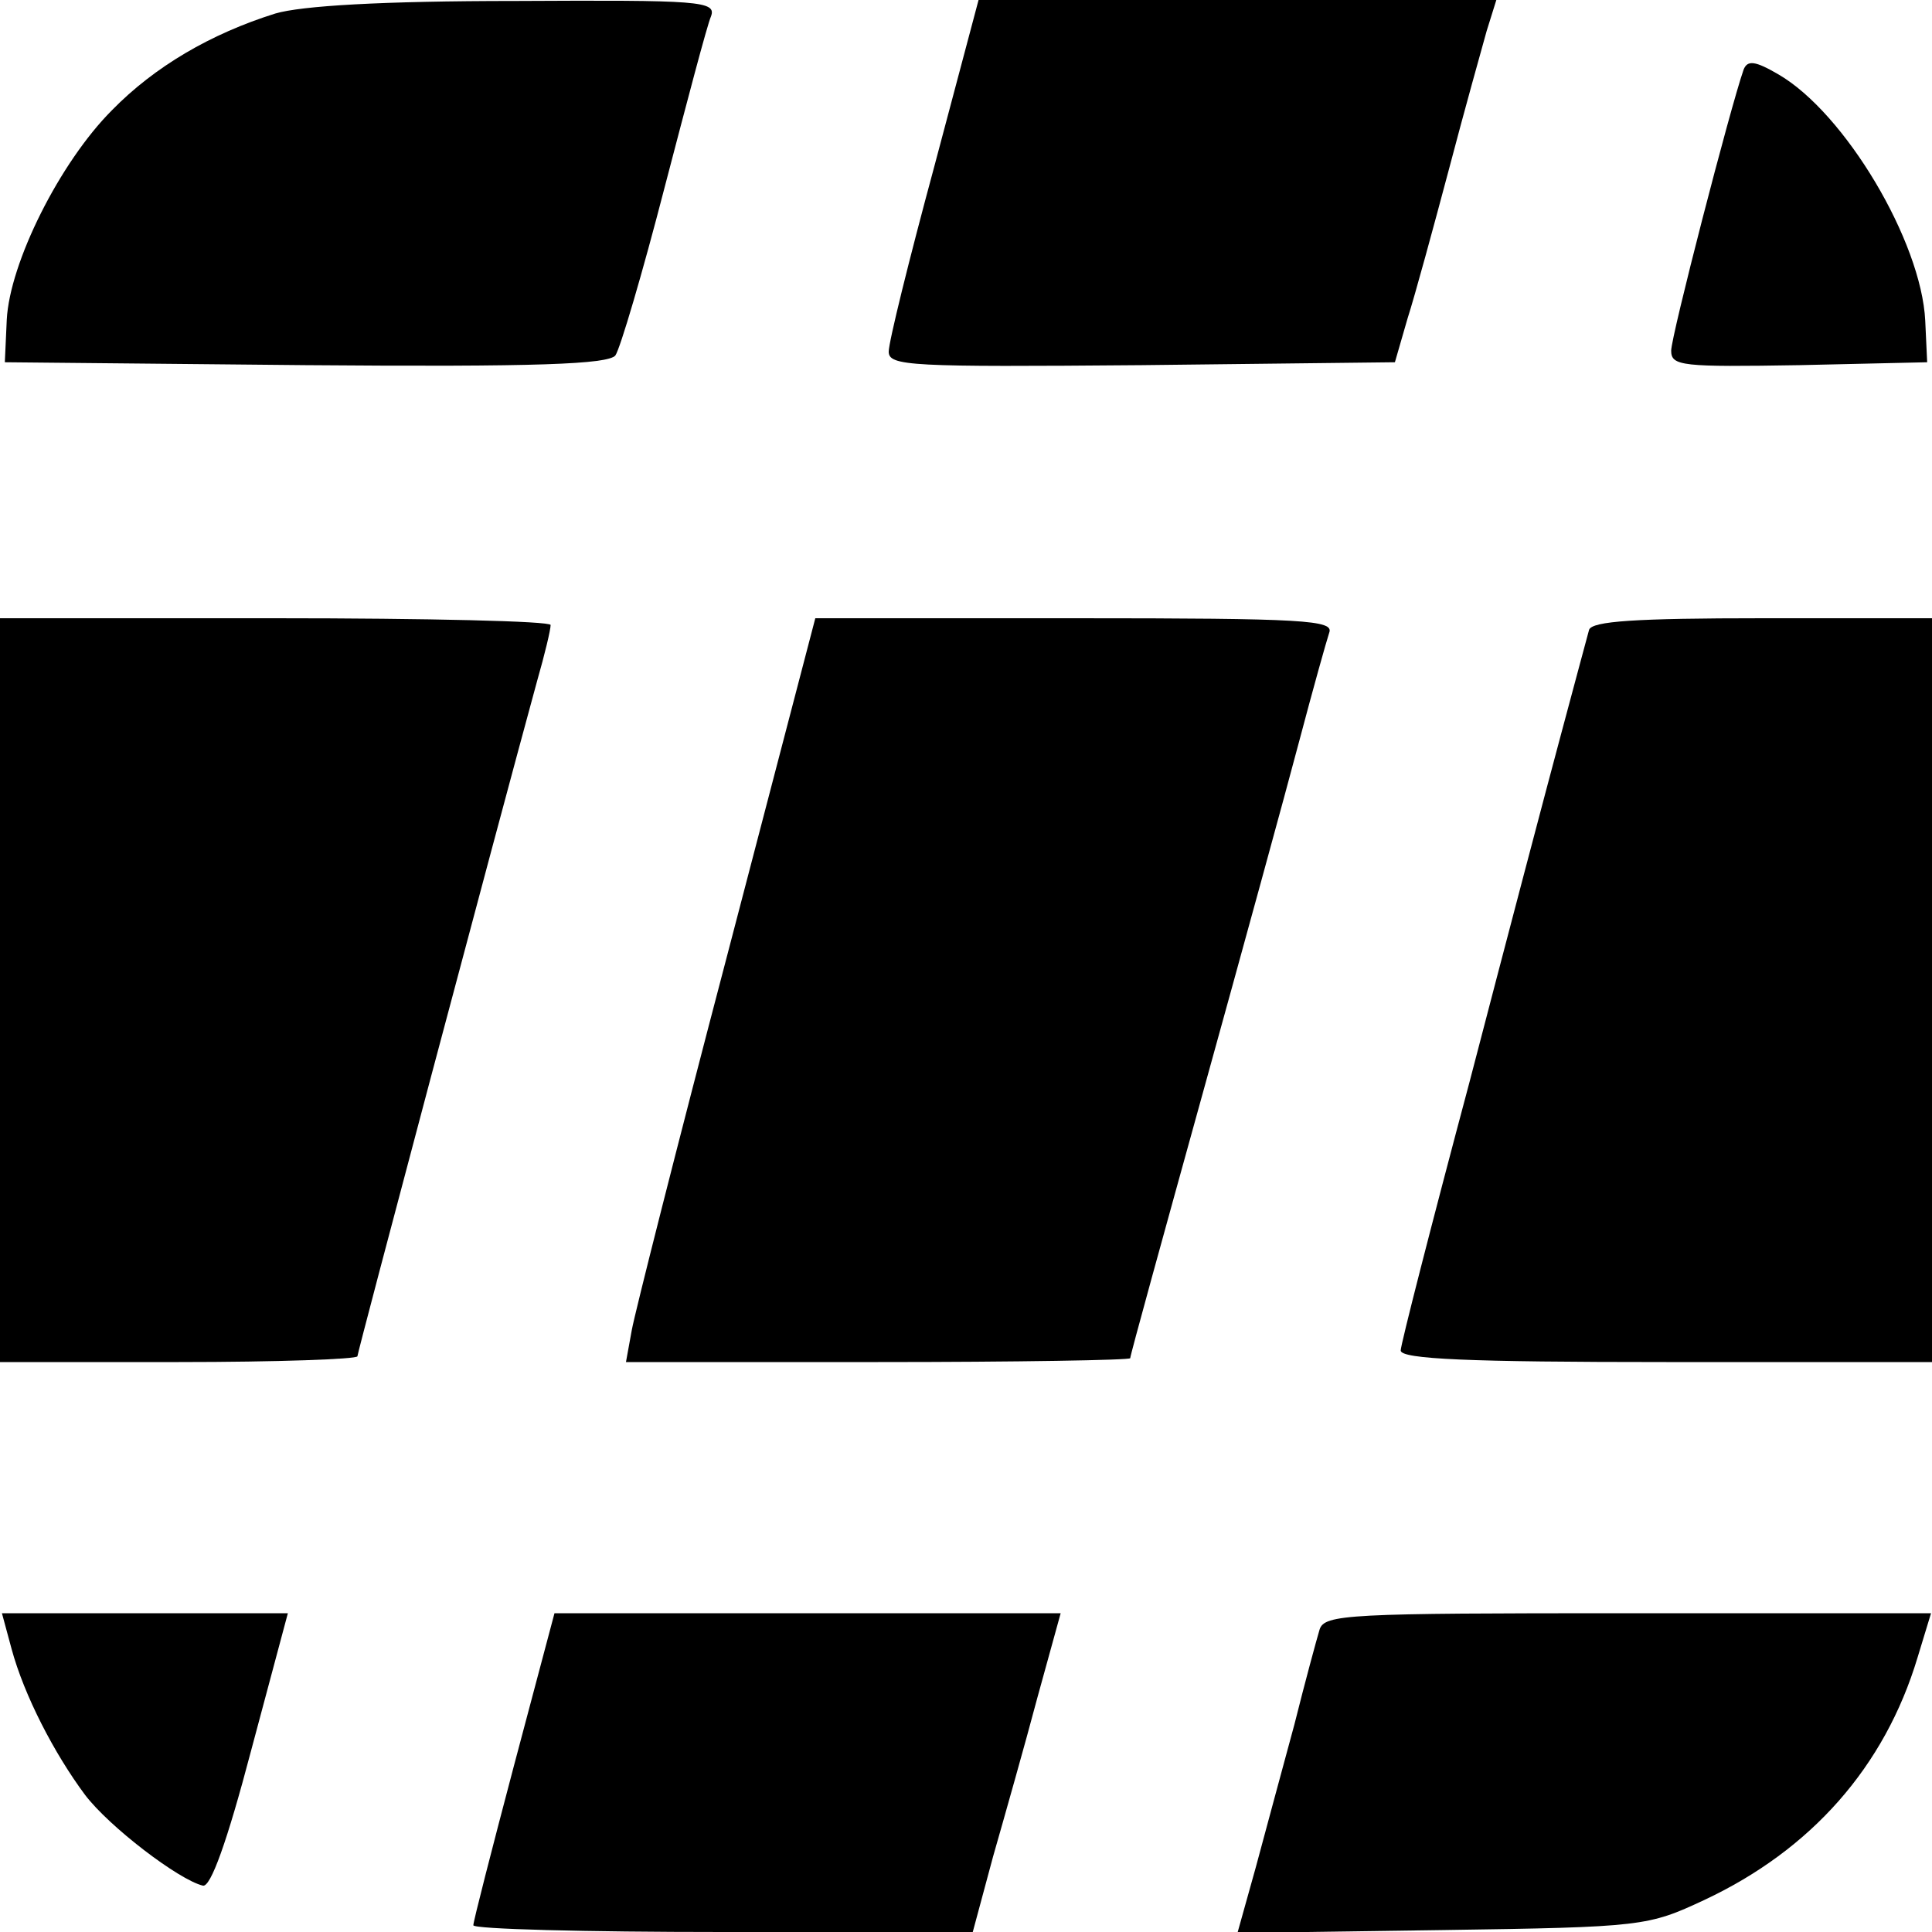 <?xml version="1.0" standalone="no"?>
<!DOCTYPE svg PUBLIC "-//W3C//DTD SVG 20010904//EN"
 "http://www.w3.org/TR/2001/REC-SVG-20010904/DTD/svg10.dtd">
<svg version="1.0" xmlns="http://www.w3.org/2000/svg"
 width="200pt" height="200pt" viewBox="0 0 200 200"
 preserveAspectRatio="xMidYMid meet">

<g transform="translate(0,200) scale(0.1,-0.1)"
fill="#000000" stroke="none">
<path d="M285 1986 c-67 -21 -125 -55 -169 -100 -54 -54 -106 -158 -109 -217
l-2 -44 311 -3 c242 -2 313 1 321 10 5 7 28 85 51 174 23 88 44 168 48 177 6
16 -12 17 -202 16 -139 0 -222 -5 -249 -13z"/>
<path d="M967 1827 c-26 -96 -47 -181 -47 -191 0 -15 22 -16 262 -14 l262 3
13 45 c8 25 27 95 43 155 16 61 34 125 39 143 l10 32 -268 0 -268 0 -46 -173z"/>
<path d="M1805 1928 c-14 -40 -75 -276 -75 -291 0 -16 11 -17 133 -15 l132 3
-2 43 c-4 82 -83 215 -152 255 -24 14 -32 15 -36 5z"/>
<path d="M0 975 l0 -385 185 0 c102 0 185 3 185 6 0 4 142 538 186 699 8 28
14 53 14 58 0 4 -128 7 -285 7 l-285 0 0 -385z"/>
<path d="M752 1008 c-51 -194 -95 -368 -98 -385 l-6 -33 261 0 c143 0 261 2
261 4 0 3 34 126 75 274 41 148 86 312 100 365 14 53 28 103 31 112 5 13 -25
15 -263 15 l-269 0 -92 -352z"/>
<path d="M1645 1348 c-2 -7 -15 -56 -29 -108 -14 -52 -57 -215 -95 -361 -39
-146 -71 -271 -71 -277 0 -9 71 -12 275 -12 l275 0 0 385 0 385 -175 0 c-132
0 -177 -3 -180 -12z"/>
<path d="M12 293 c13 -48 44 -108 76 -151 25 -33 97 -88 122 -94 8 -2 25 45
50 140 l38 142 -148 0 -148 0 10 -37z"/>
<path d="M532 172 c-23 -87 -42 -161 -42 -165 0 -4 116 -7 258 -7 l259 0 21
78 c12 42 33 116 46 165 l24 87 -262 0 -262 0 -42 -158z"/>
<path d="M1366 313 c-3 -10 -15 -54 -26 -98 -12 -44 -30 -111 -40 -148 l-19
-68 212 3 c208 3 213 4 271 31 111 52 187 138 221 251 l14 46 -314 0 c-290 0
-314 -1 -319 -17z"/>
</g>
</svg>
